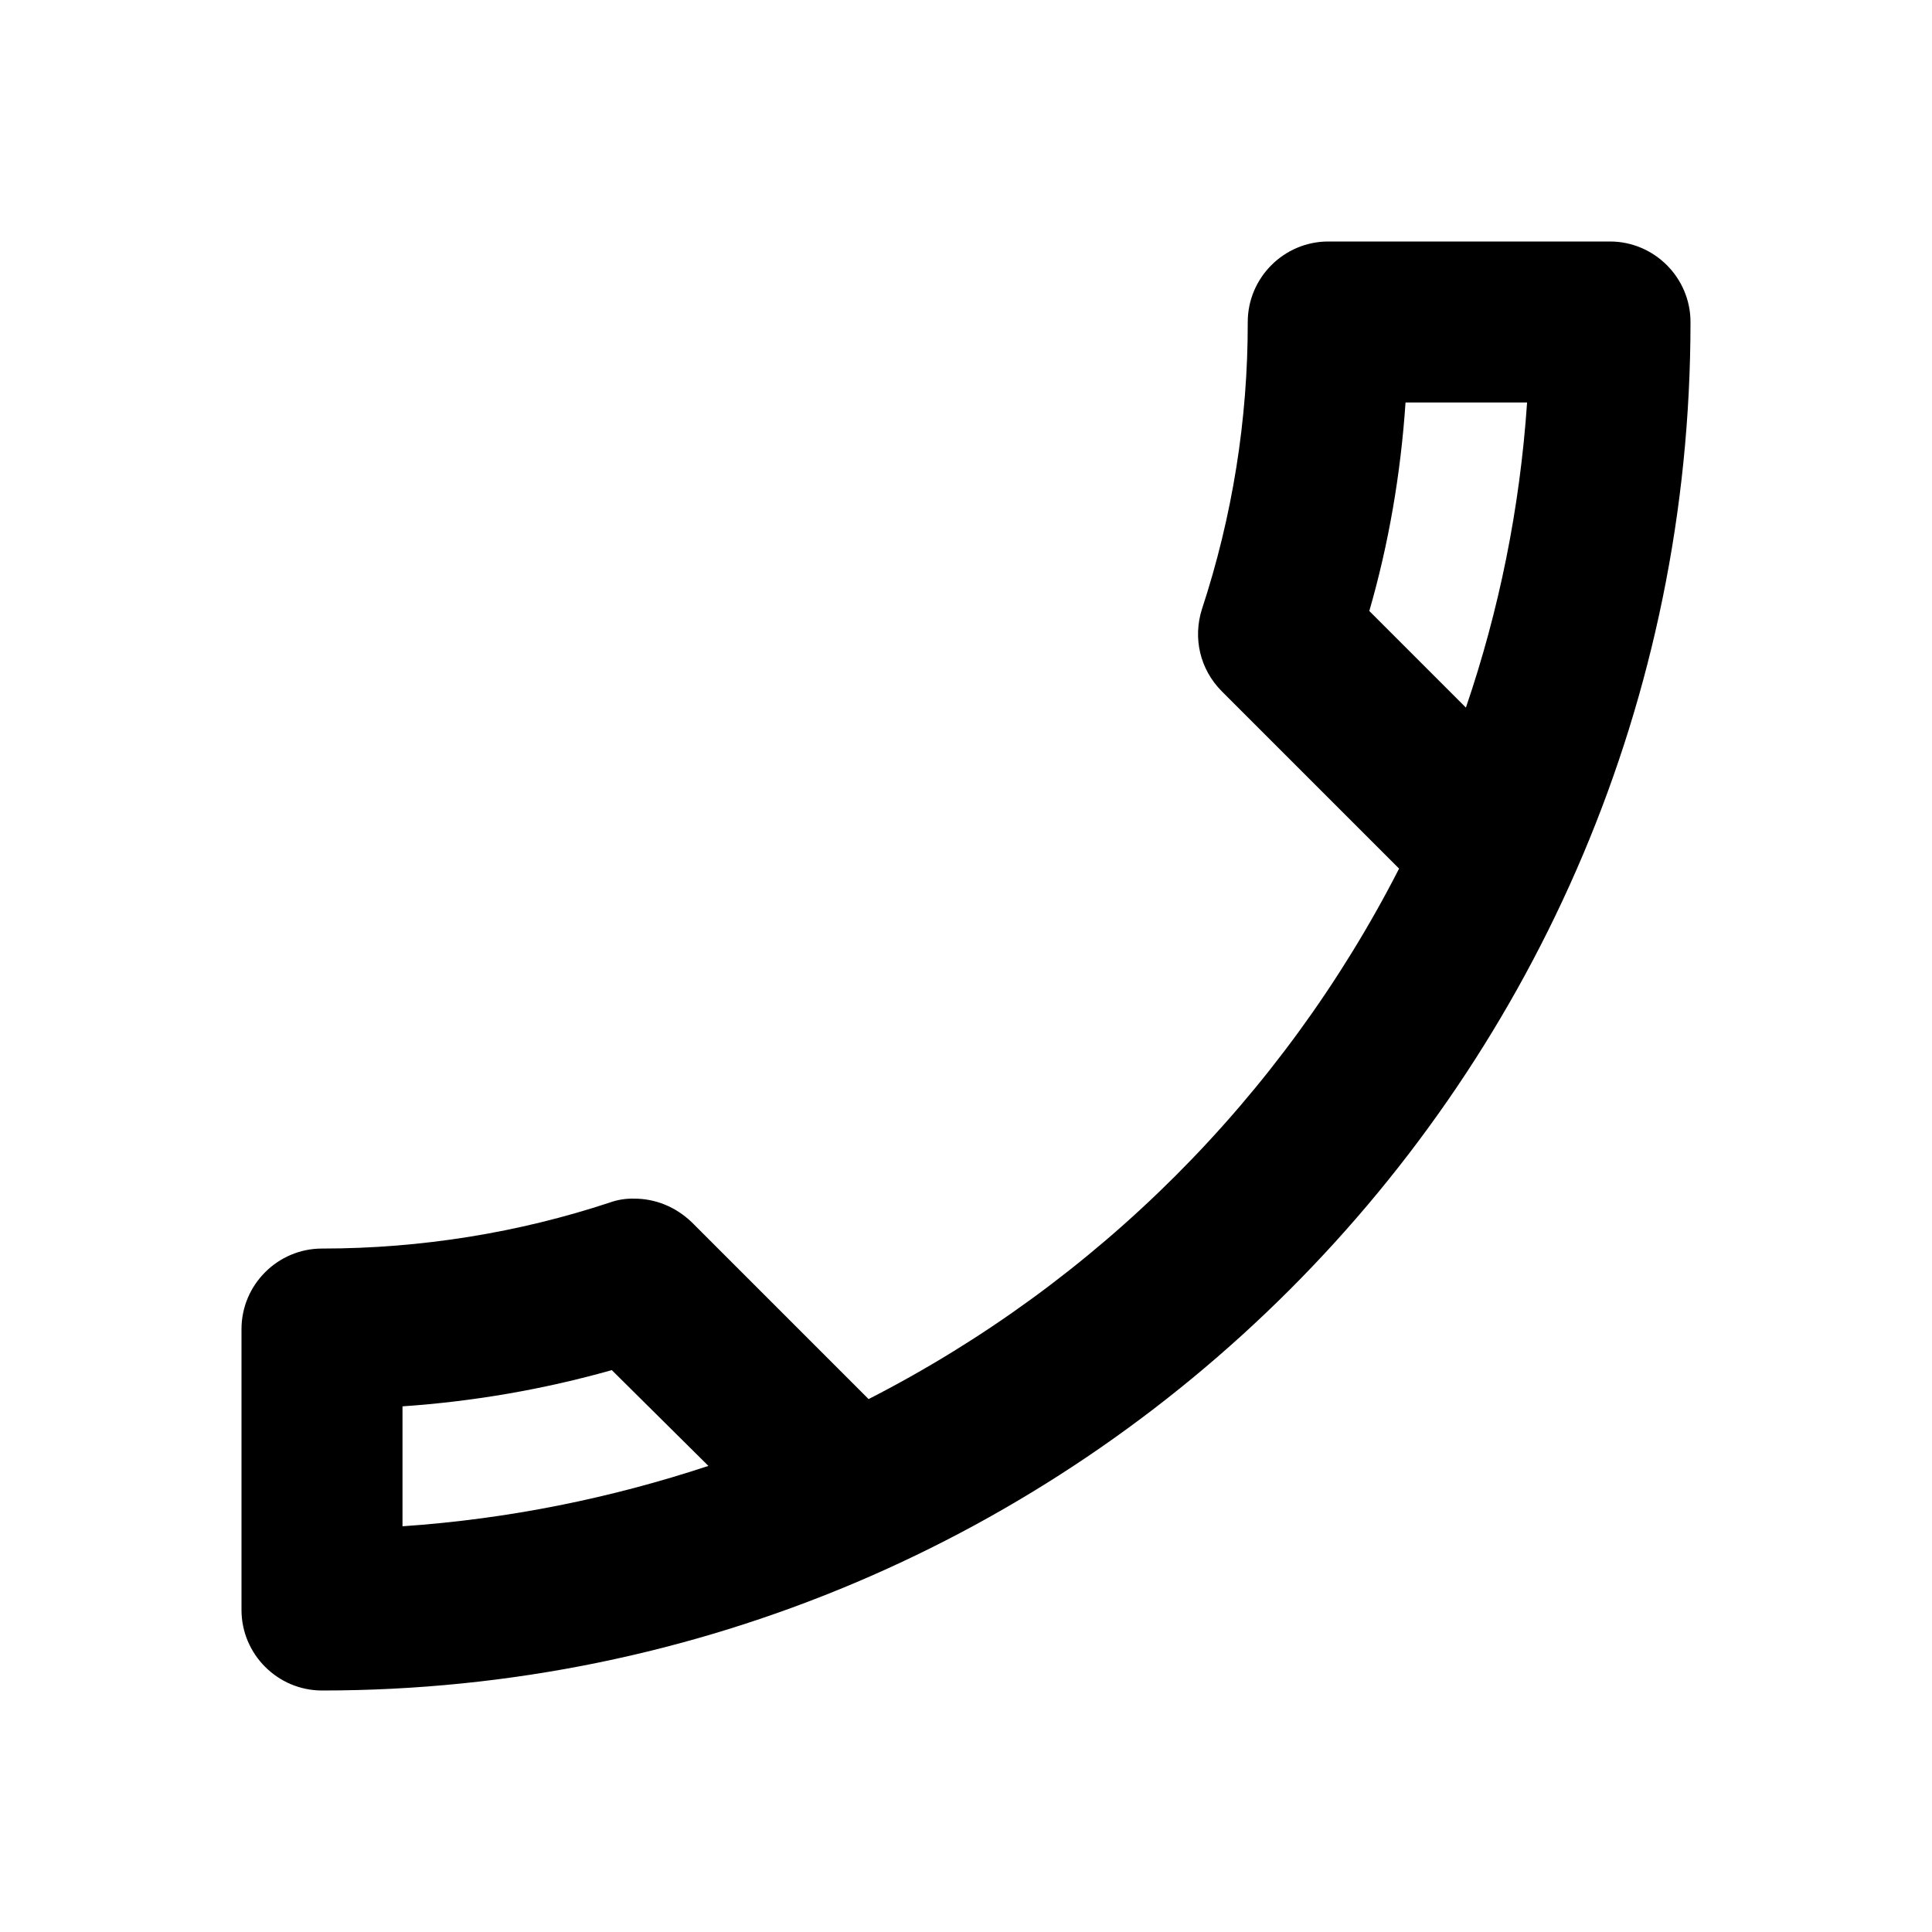 <svg width="24" height="24" viewBox="0 0 24 24" fill="none" xmlns="http://www.w3.org/2000/svg">
<path d="M17.46 5C17.4 5.89 17.25 6.76 17.01 7.59L18.21 8.79C18.62 7.59 18.88 6.32 18.97 5H17.46ZM7.6 17.02C6.75 17.26 5.88 17.41 5 17.47V18.96C6.32 18.87 7.59 18.61 8.8 18.21L7.6 17.02ZM16.5 3H20C20.55 3 21 3.45 21 4C21 13.39 13.39 21 4 21C3.45 21 3 20.55 3 20V16.51C3 15.96 3.45 15.51 4 15.51C5.24 15.51 6.45 15.31 7.57 14.94C7.669 14.904 7.774 14.887 7.88 14.89C8.14 14.89 8.39 14.99 8.59 15.18L10.79 17.38C13.625 15.93 15.93 13.625 17.38 10.79L15.18 8.59C14.9 8.31 14.82 7.92 14.93 7.57C15.309 6.418 15.502 5.213 15.5 4C15.5 3.45 15.95 3 16.5 3Z" fill="black"/>
</svg>
